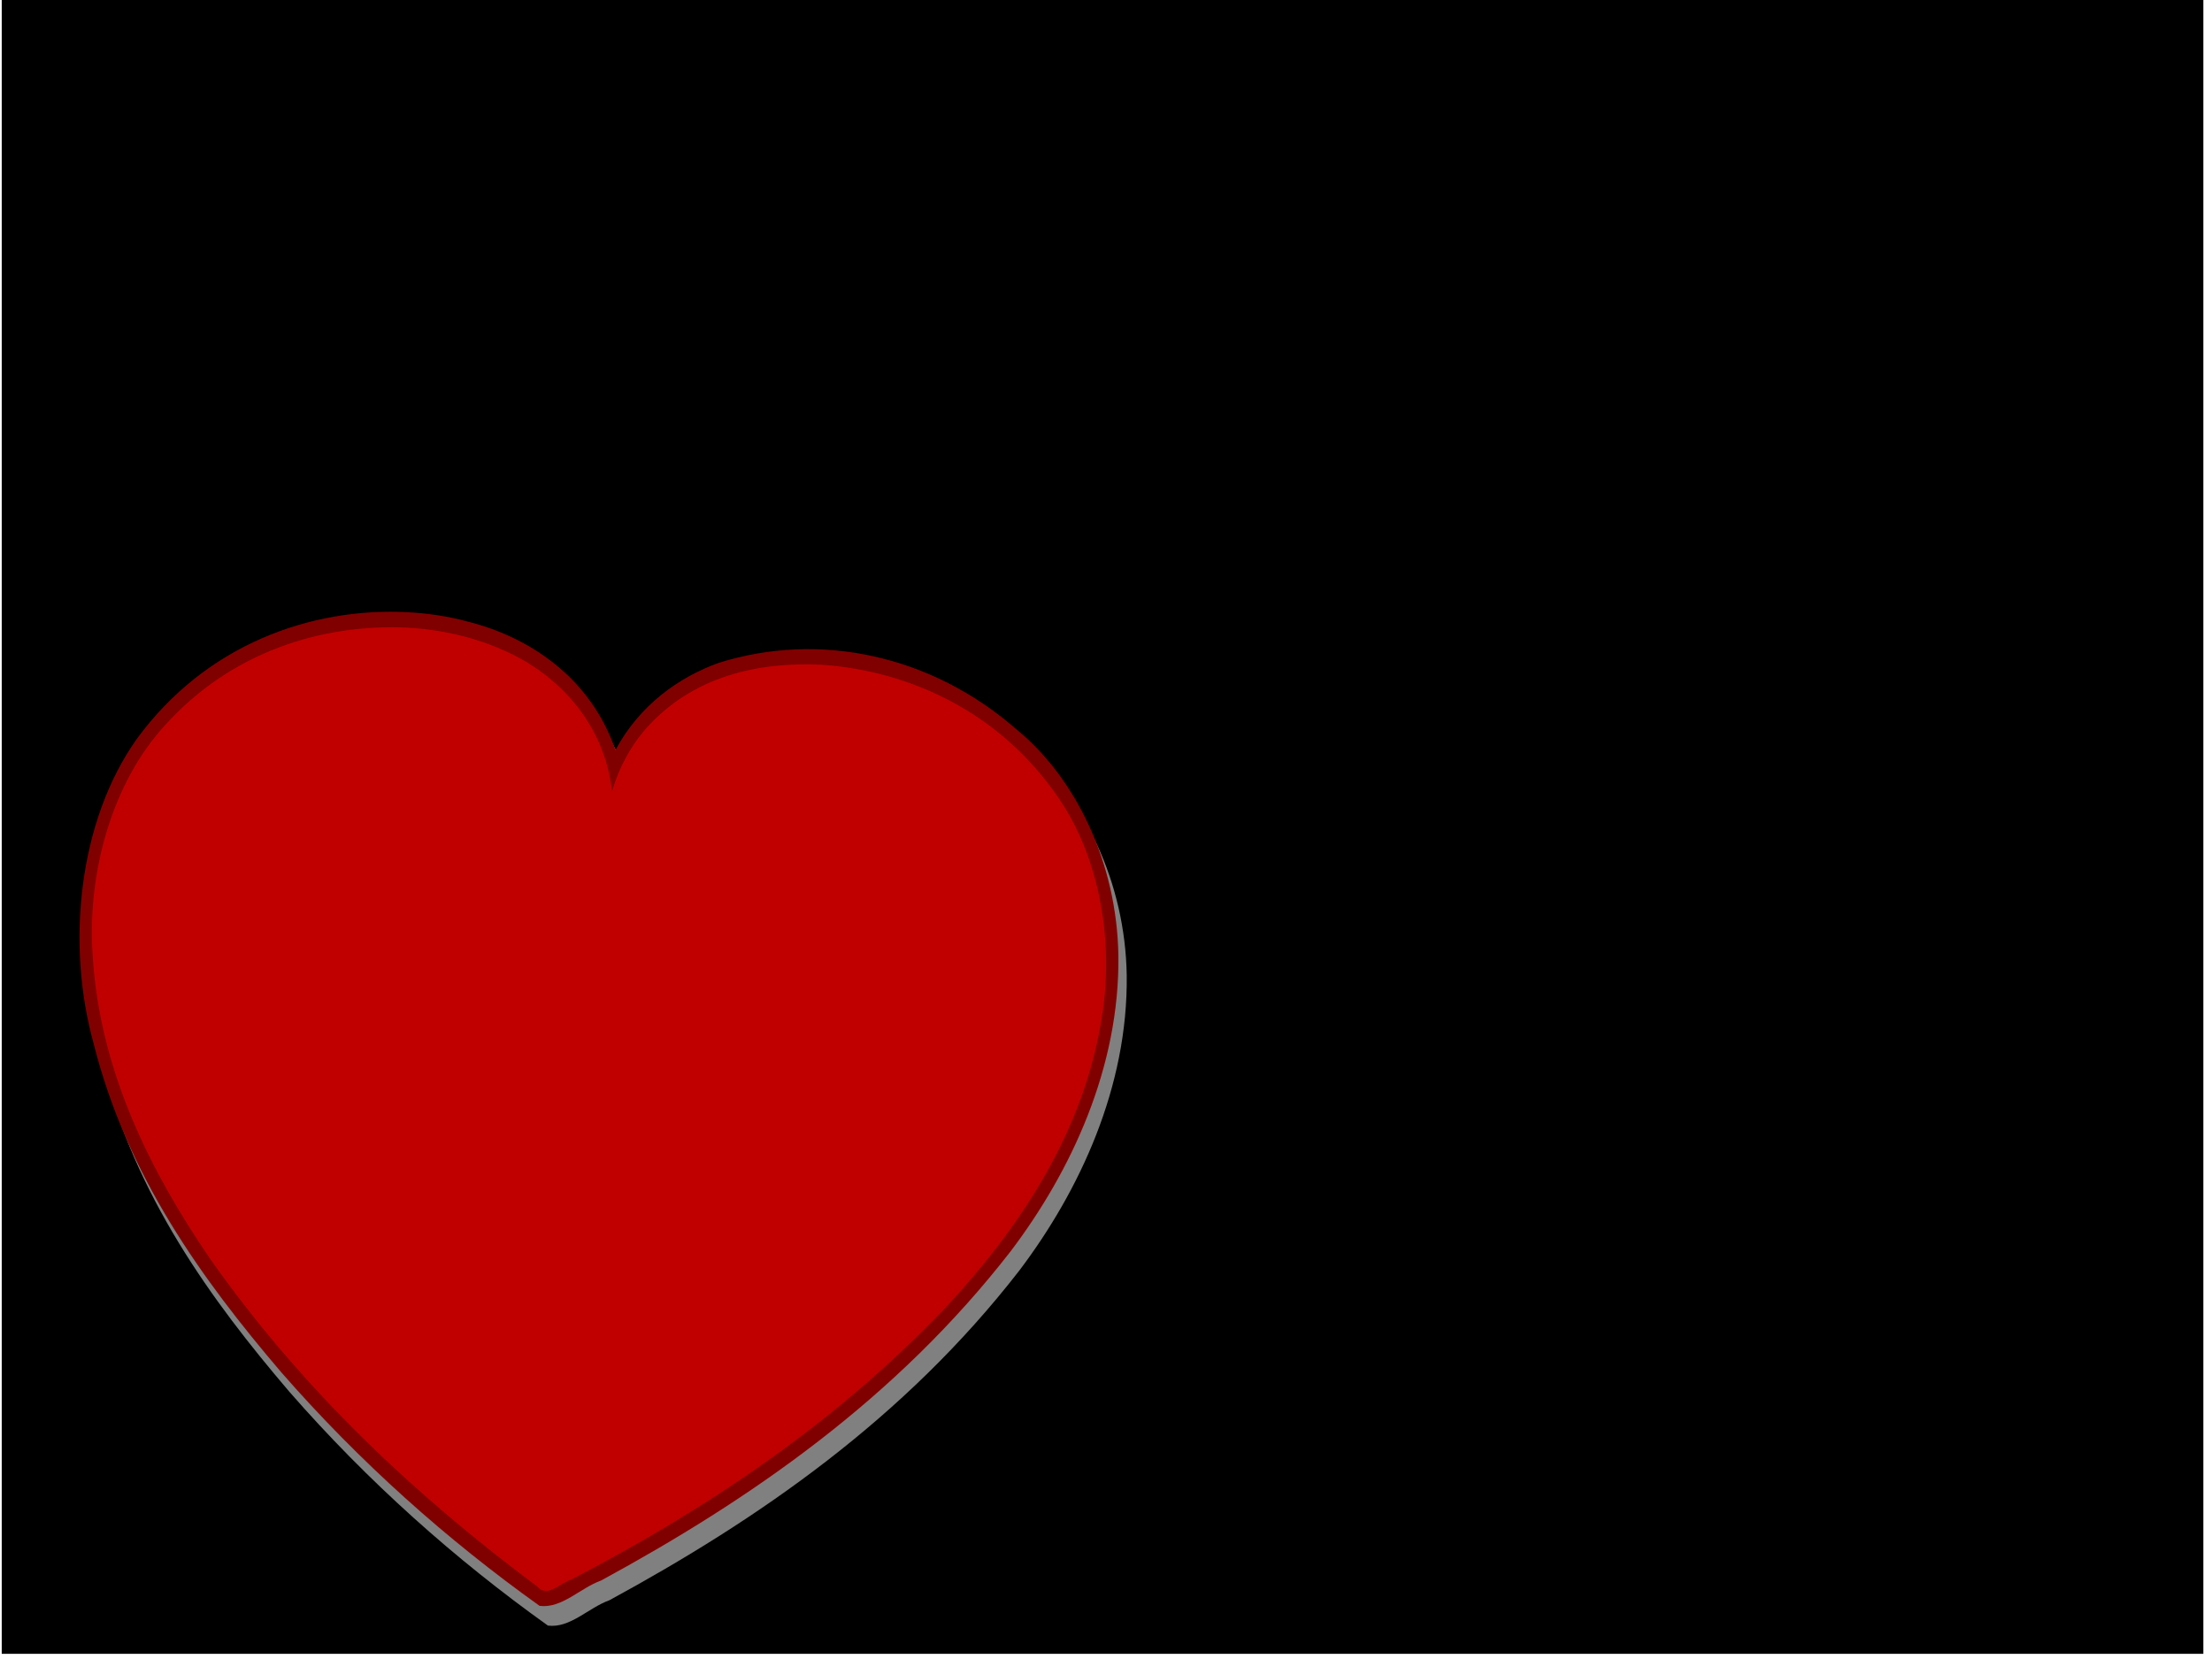 <?xml version="1.0"?><svg width="640" height="480" xmlns="http://www.w3.org/2000/svg" xmlns:xlink="http://www.w3.org/1999/xlink">
 <title>Heart on Black 2</title>
 <defs>
  <linearGradient id="linearGradient2541">
   <stop stop-color="#ff0000" id="stop2543" offset="0"/>
   <stop stop-color="#800000" id="stop2545" offset="1"/>
  </linearGradient>
  <linearGradient id="linearGradient2535">
   <stop stop-color="#ffffff" stop-opacity="0.8" offset="0" id="stop2537"/>
   <stop stop-color="#ffffff" stop-opacity="0" offset="1" id="stop2539"/>
  </linearGradient>
  <filter id="filter3428">
   <feGaussianBlur id="feGaussianBlur3430" stdDeviation="3.983"/>
  </filter>
  <linearGradient y2="-0.062" x2="0.56" y1="-0.062" x1="0.56" id="linearGradient3482" xlink:href="#linearGradient2541"/>
  <radialGradient r="89.498" fy="507.682" fx="154.494" cy="507.682" cx="154.494" gradientTransform="matrix(-0.119,2.956,-2.58,-0.104,1797.496,-275.651)" gradientUnits="userSpaceOnUse" id="radialGradient3484" xlink:href="#linearGradient2535"/>
 </defs>
 <g>
  <title>Layer 1</title>
  <rect id="svg_2" height="475" width="632" y="1" x="3" stroke-width="5" stroke="#000000" fill="#000000"/>
  <g id="layer1">
   <g id="g3432">
    <path fill="#808080" fill-rule="nonzero" stroke-width="4" stroke-linecap="round" stroke-miterlimit="6.8" filter="url(#filter3428)" id="path2604" d="m120.396,182.833c-28.076,-1.455 -58.445,9.405 -78.373,36.611c-16.942,23.835 -20.555,59.364 -12.526,88.22c9.616,38.258 31.521,68.409 54.19,94.972c22.759,26.081 48.098,48.603 74.84,67.694c6.433,0.826 11.764,-5.182 17.763,-7.316c43.011,-23.372 85.346,-52.466 118.634,-95.408c17.421,-23.042 31.489,-53.111 31.071,-85.452c-0.442,-26.851 -12.356,-51.525 -29.704,-65.608c-24.328,-21.161 -56.459,-28.289 -85.891,-19.074c-11.649,4.186 -22.959,12.273 -29.92,25.231c-7.321,-21.252 -25.248,-32.751 -42.626,-37.13c-5.691,-1.557 -11.584,-2.421 -17.457,-2.738z"/>
    <path fill="#800000" fill-rule="nonzero" stroke-width="4" stroke-linecap="round" stroke-miterlimit="6.8" d="m117.986,177.128c-28.076,-1.455 -58.445,9.405 -78.373,36.611c-16.942,23.835 -20.555,59.364 -12.526,88.22c9.616,38.258 31.521,68.409 54.19,94.972c22.759,26.081 48.098,48.603 74.84,67.694c6.433,0.826 11.764,-5.182 17.763,-7.316c43.011,-23.372 85.346,-52.466 118.634,-95.408c17.421,-23.042 31.489,-53.111 31.071,-85.452c-0.442,-26.851 -12.356,-51.525 -29.704,-65.608c-24.328,-21.161 -56.459,-28.289 -85.891,-19.074c-11.649,4.186 -22.959,12.273 -29.92,25.231c-7.321,-21.252 -25.248,-32.751 -42.626,-37.13c-5.691,-1.557 -11.584,-2.421 -17.457,-2.738z" id="path2393"/>
    <path fill="url(#linearGradient3482)" fill-rule="nonzero" stroke-width="4" stroke-linecap="round" stroke-miterlimit="6.8" d="m117.731,181.591c-24.618,-1.109 -50.816,6.969 -70.008,28.262c-15.092,16.432 -22.622,42.314 -20.903,66.82c2.067,33.66 17.142,62.887 33.915,87.459c26.915,38.277 59.88,68.939 94.68,94.872c2.991,3.494 6.716,-1.106 10.013,-2.07c38.47,-20.036 76.013,-44.82 108.286,-78.743c20,-21.588 38.845,-48.486 44.68,-81.496c4.375,-23.401 -0.121,-48.603 -12.341,-66.138c-16.738,-24.419 -42.672,-36.422 -68.187,-38.223c-17.828,-0.897 -37.641,2.977 -51.509,19.089c-4.094,4.853 -7.328,10.843 -9.276,17.504c-2.303,-20.279 -16.24,-33.978 -30.6,-40.436c-9.18,-4.203 -18.903,-6.373 -28.75,-6.899z" id="path2383"/>
    <path fill="url(#radialGradient3484)" fill-rule="nonzero" stroke-width="4" stroke-linecap="round" stroke-miterlimit="6.8" d="m111.564,188.817c-31.09,-2.343 -63.301,18.776 -72.181,50.237c-8.461,32.642 1.598,67.485 19.093,94.949c15.01,23.618 32.476,45.955 52.518,65.294l58.657,-167.284c-7.941,-1.556 -13.981,-9.877 -15.017,-18.037c-7.062,-17.11 -26.401,-24.056 -43.07,-25.159z" id="path2401"/>
   </g>
  </g>
 </g>
</svg>